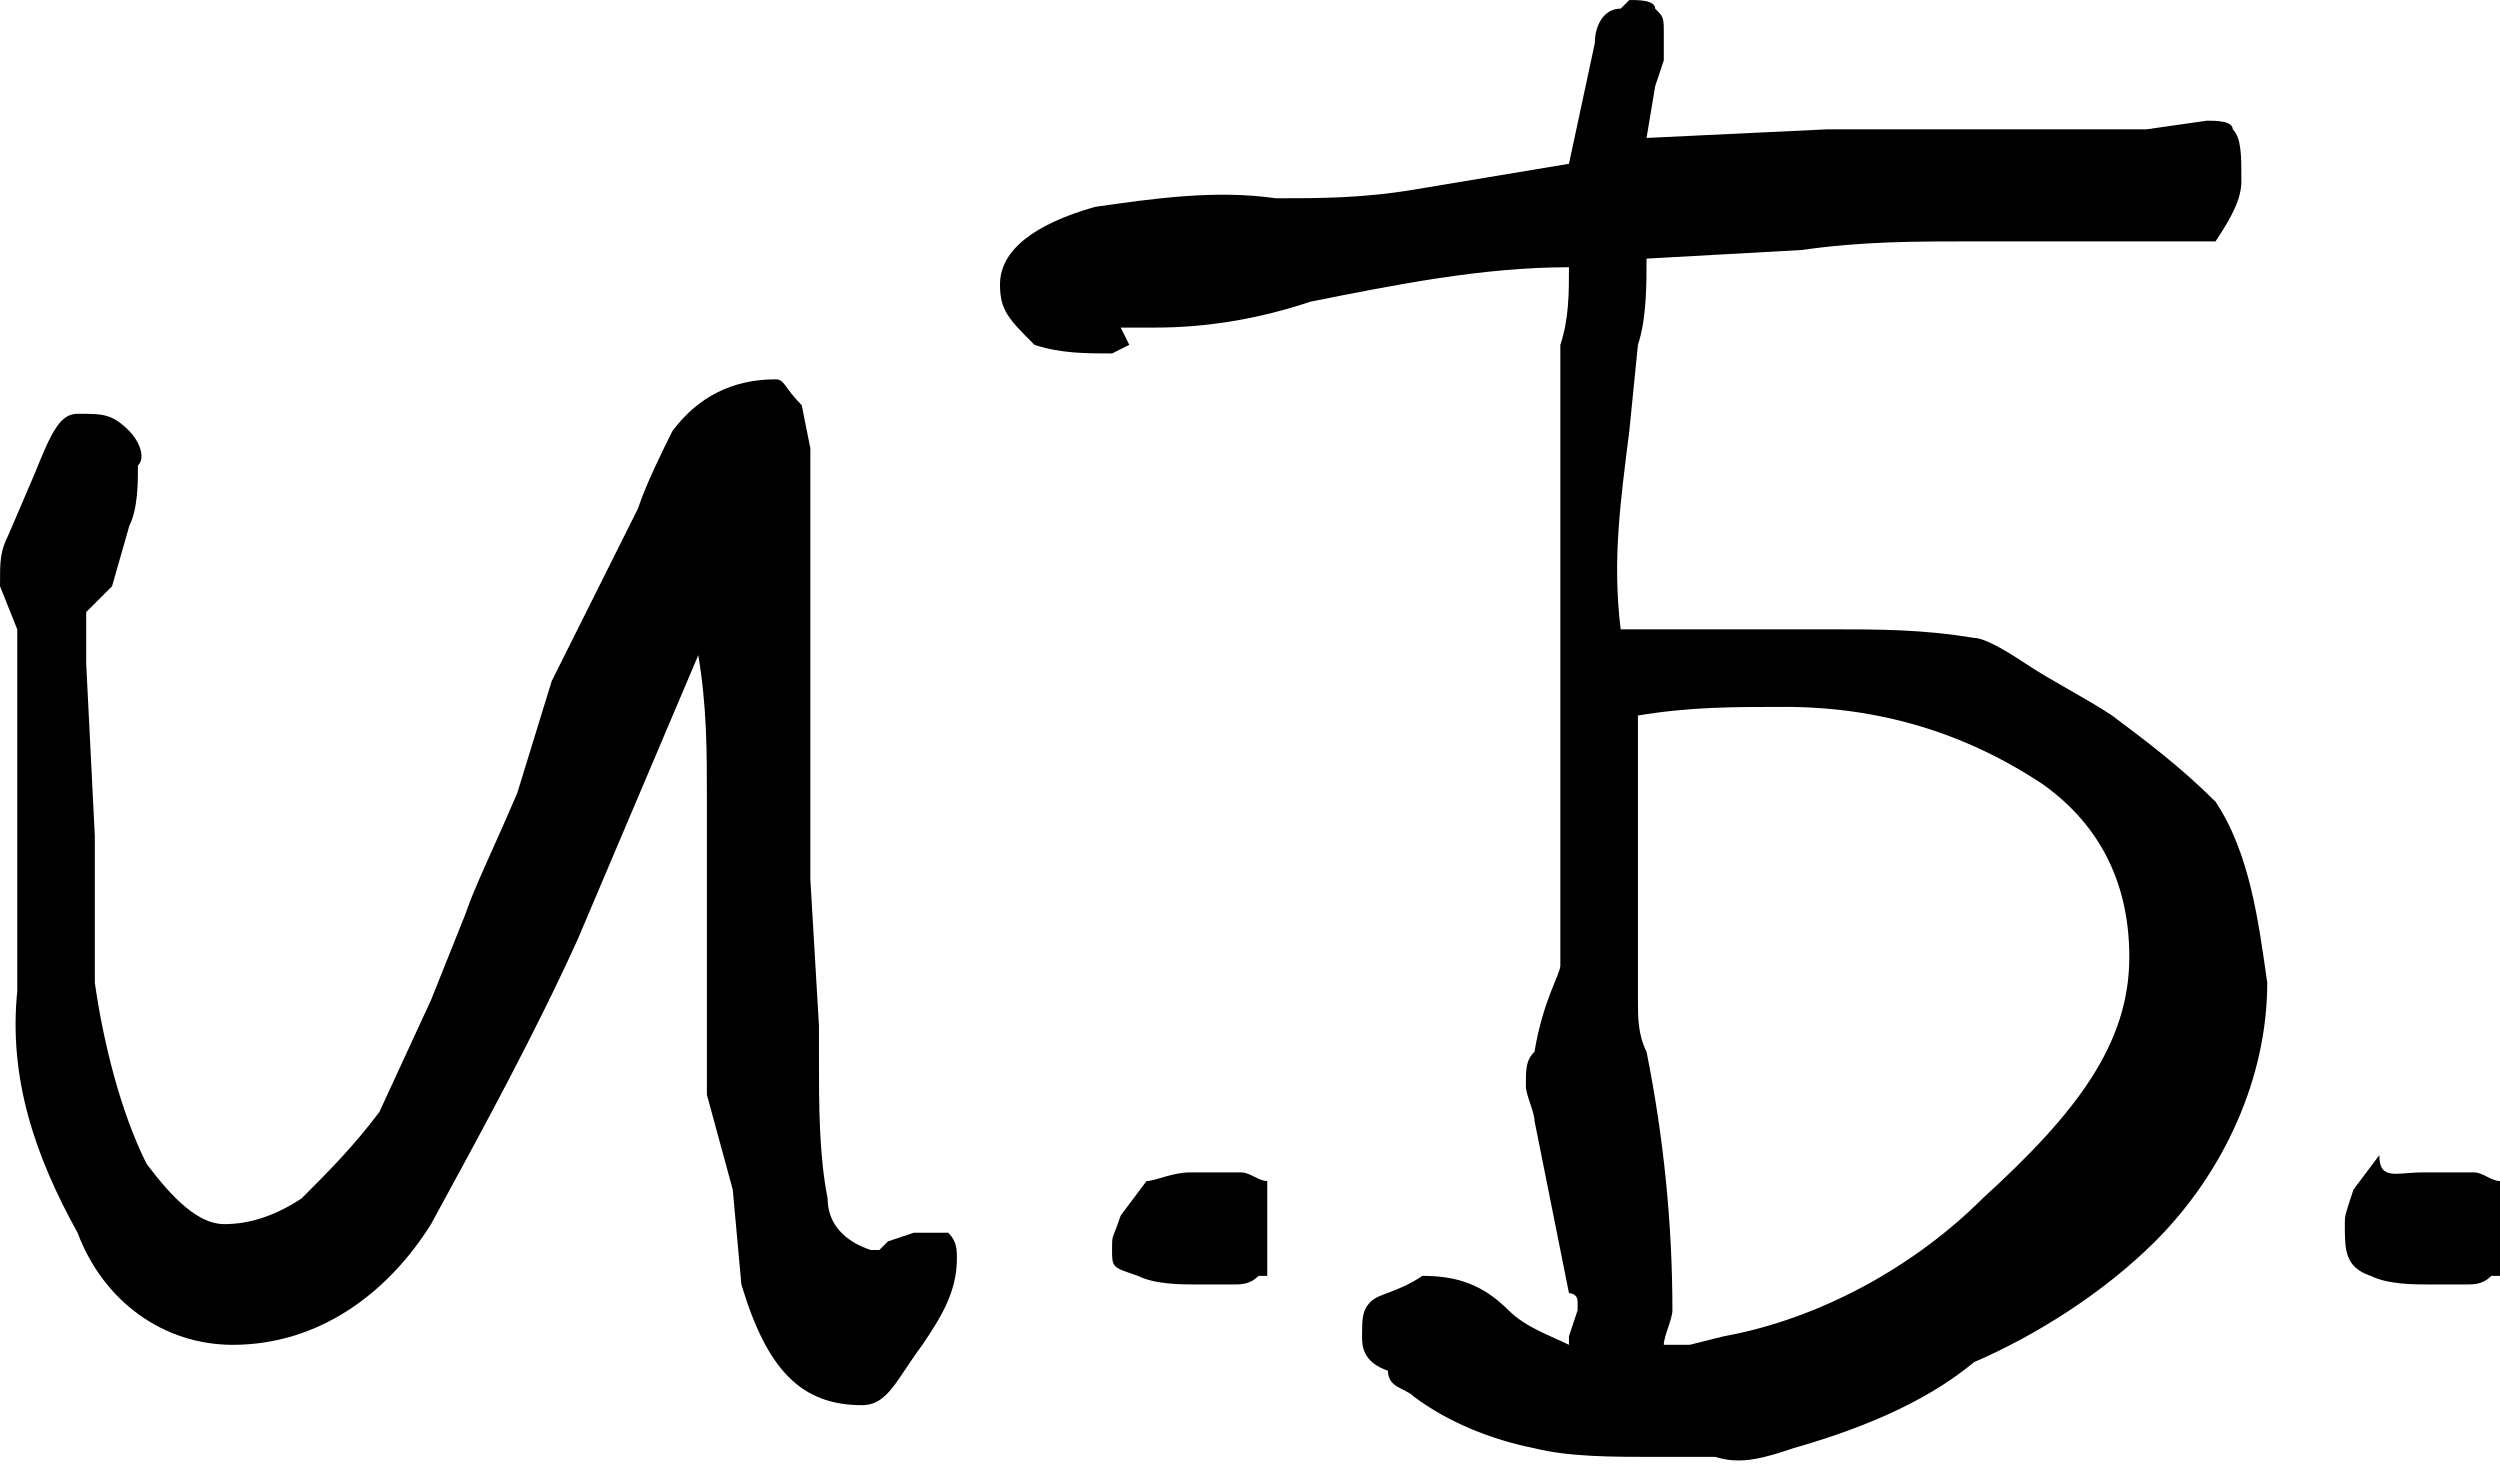 <?xml version="1.0" encoding="utf-8"?>
<!-- Generator: Adobe Illustrator 21.1.0, SVG Export Plug-In . SVG Version: 6.00 Build 0)  -->
<svg version="1.1" id="Layer_1" xmlns="http://www.w3.org/2000/svg" xmlns:xlink="http://www.w3.org/1999/xlink" x="0px" y="0px"
	 width="29px" height="17px" viewBox="0 0 29 17" enable-background="new 0 0 29 17" xml:space="preserve">
<path d="M10.6,14.3l-0.3,0.1l-0.1,0.1h-0.1c-0.3-0.1-0.5-0.3-0.5-0.6c-0.1-0.5-0.1-1.1-0.1-1.6v-0.4l-0.1-1.7v-5L9.3,4.7
	C9.1,4.5,9.1,4.4,9,4.4C8.5,4.4,8.1,4.6,7.8,5C7.7,5.2,7.5,5.6,7.4,5.9l-1,2L6,9.2c-0.3,0.7-0.5,1.1-0.6,1.4l-0.4,1l-0.6,1.3
	c-0.3,0.4-0.6,0.7-0.9,1c-0.3,0.2-0.6,0.3-0.9,0.3S2,13.9,1.7,13.5c-0.3-0.6-0.5-1.4-0.6-2.1V9.7L1,7.7V7.1l0.3-0.3l0.2-0.7
	c0.1-0.2,0.1-0.5,0.1-0.7c0.1-0.1,0-0.3-0.1-0.4C1.3,4.8,1.2,4.8,0.9,4.8C0.7,4.8,0.6,5,0.4,5.5L0.1,6.2C0,6.4,0,6.5,0,6.8l0.2,0.5
	v4.2c-0.1,1,0.2,1.9,0.7,2.8c0.3,0.8,1,1.3,1.8,1.3c1,0,1.8-0.6,2.3-1.4c0.6-1.1,1.2-2.2,1.7-3.3l1.4-3.3c0.1,0.6,0.1,1.1,0.1,1.7
	v3.4l0.3,1.1l0.1,1.1c0.3,1,0.7,1.4,1.4,1.4c0.3,0,0.4-0.3,0.7-0.7c0.2-0.3,0.4-0.6,0.4-1c0-0.1,0-0.2-0.1-0.3
	C11,14.3,10.6,14.3,10.6,14.3z"/>
<path d="M24.5,8.3c-0.3-0.2-0.7-0.4-1-0.6S23,7.4,22.9,7.4c-0.6-0.1-1.1-0.1-1.7-0.1h-2.4c-0.1-0.8,0-1.5,0.1-2.3L19,4
	c0.1-0.3,0.1-0.7,0.1-1l1.8-0.1c0.7-0.1,1.3-0.1,2-0.1h2.8C25.9,2.5,26,2.3,26,2.1c0-0.3,0-0.5-0.1-0.6c0-0.1-0.2-0.1-0.3-0.1
	l-0.7,0.1h-3.7l-2.1,0.1L19.2,1l0.1-0.3V0.4c0-0.2,0-0.2-0.1-0.3C19.2,0,19,0,18.9,0c0,0,0,0-0.1,0.1c-0.2,0-0.3,0.2-0.3,0.4
	l-0.3,1.4l-1.8,0.3c-0.6,0.1-1.1,0.1-1.6,0.1c-0.7-0.1-1.4,0-2.1,0.1c-0.7,0.2-1.1,0.5-1.1,0.9c0,0.3,0.1,0.4,0.4,0.7
	c0.3,0.1,0.6,0.1,0.9,0.1L13.1,4L13,3.8h0.4c0.6,0,1.2-0.1,1.8-0.3c1-0.2,2-0.4,3-0.4c0,0.3,0,0.6-0.1,0.9v7.2c0,0.1-0.2,0.4-0.3,1
	c-0.1,0.1-0.1,0.2-0.1,0.4c0,0.1,0.1,0.3,0.1,0.4l0.4,2c0,0,0.1,0,0.1,0.1v0.1l-0.1,0.3v0.1c-0.2-0.1-0.5-0.2-0.7-0.4
	c-0.3-0.3-0.6-0.4-1-0.4C16.2,15,16,15,15.9,15.1s-0.1,0.2-0.1,0.4c0,0.1,0,0.3,0.3,0.4c0,0.2,0.2,0.2,0.3,0.3
	c0.4,0.3,0.9,0.5,1.4,0.6c0.4,0.1,0.9,0.1,1.4,0.1h0.7c0.3,0.1,0.6,0,0.9-0.1c0.7-0.2,1.5-0.5,2.1-1c0.7-0.3,1.5-0.8,2.1-1.4
	c0.8-0.8,1.3-1.9,1.3-3c-0.1-0.7-0.2-1.5-0.6-2.1C25.3,8.9,24.9,8.6,24.5,8.3z M23,13.9c-0.8,0.8-1.9,1.4-3,1.6l-0.4,0.1h-0.3
	c0-0.1,0.1-0.3,0.1-0.4c0-1-0.1-2-0.3-3C19,12,19,11.8,19,11.6V8.3c0.6-0.1,1.1-0.1,1.7-0.1c1.1,0,2.1,0.3,3,0.9c0.7,0.5,1,1.2,1,2
	C24.7,12.1,24.1,12.9,23,13.9z"/>
<path d="M13.8,13.6c-0.2,0-0.4,0.1-0.5,0.1L13,14.1c-0.1,0.3-0.1,0.2-0.1,0.4s0,0.2,0.3,0.3c0.2,0.1,0.5,0.1,0.7,0.1h0.4
	c0.1,0,0.2,0,0.3-0.1h0.1v-1.1c-0.1,0-0.2-0.1-0.3-0.1C14.4,13.6,13.8,13.6,13.8,13.6z"/>
<path d="M28.7,13.6h-0.6c-0.3,0-0.5,0.1-0.5-0.2l-0.3,0.4c-0.1,0.3-0.1,0.3-0.1,0.4c0,0.3,0,0.5,0.3,0.6c0.2,0.1,0.5,0.1,0.7,0.1
	h0.4c0.1,0,0.2,0,0.3-0.1H29v-1.1C28.9,13.7,28.8,13.6,28.7,13.6z"/>
</svg>
